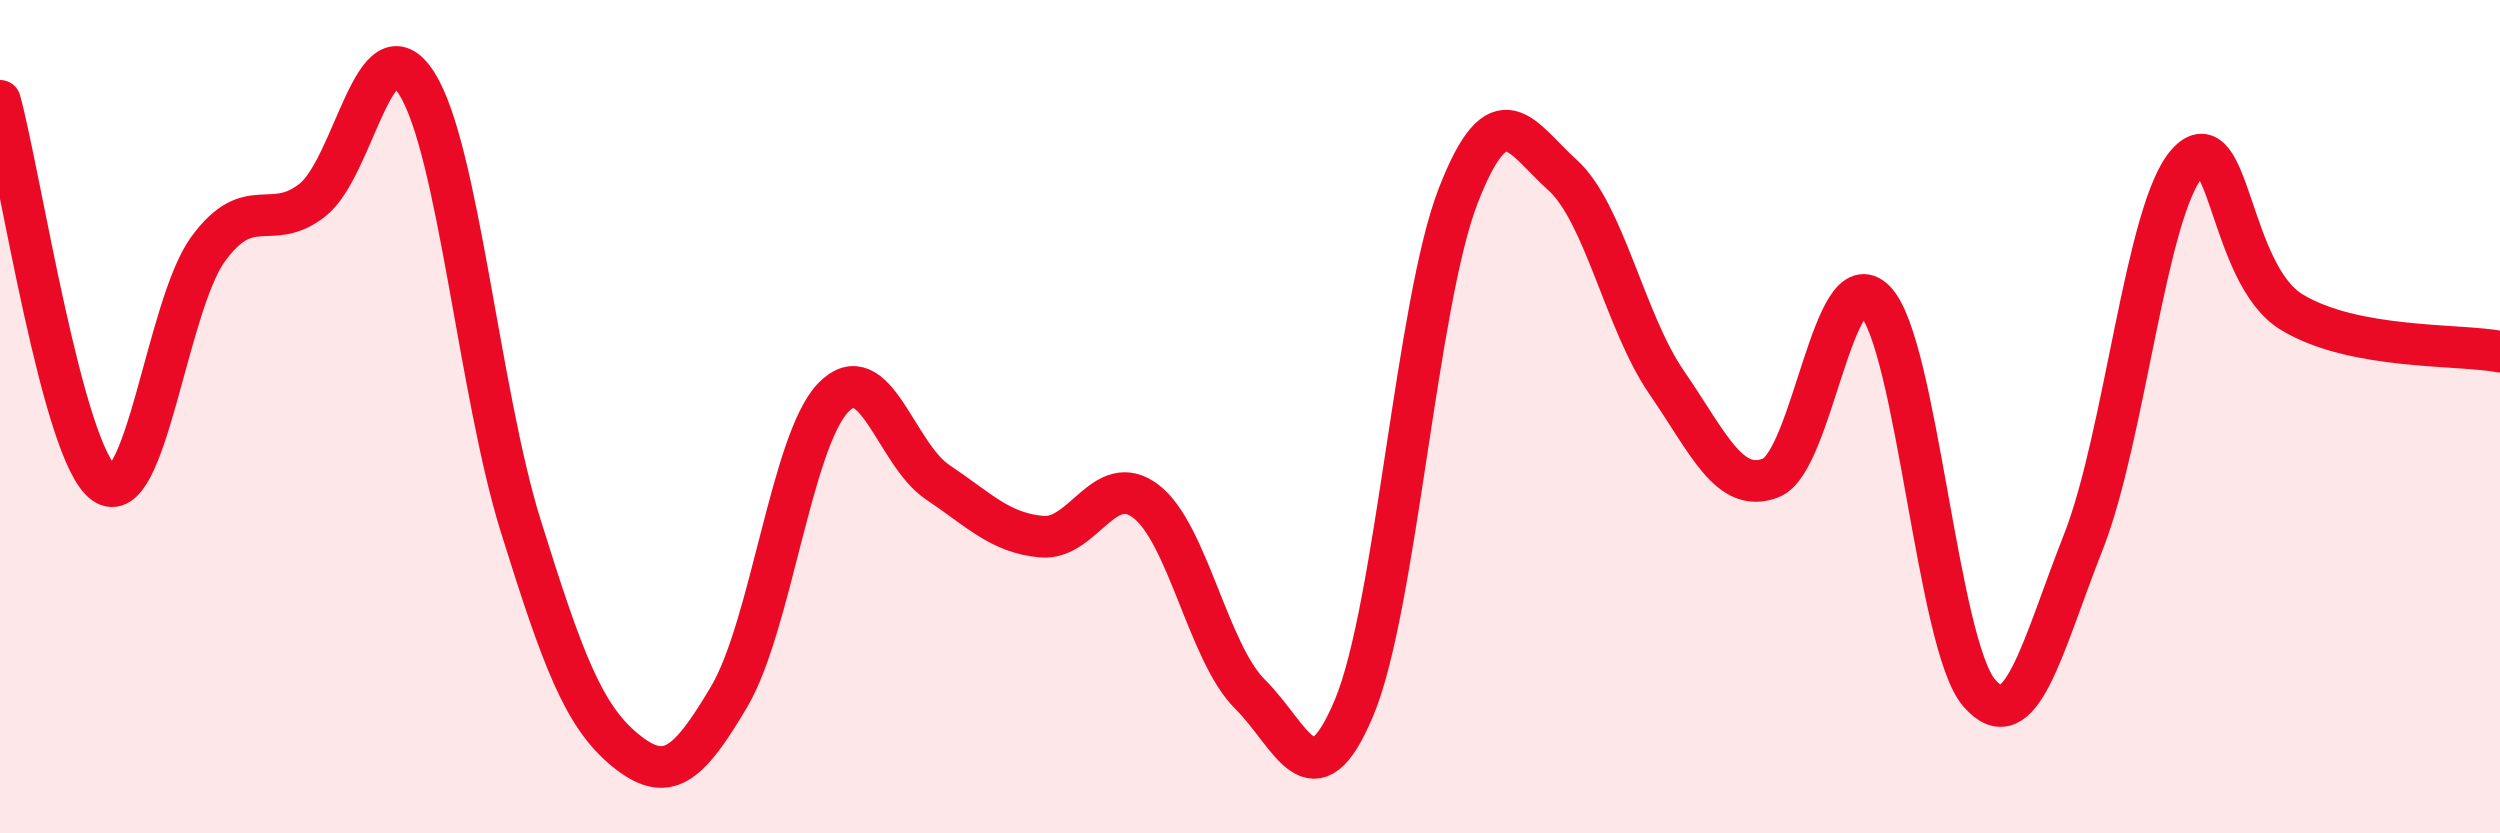 
    <svg width="60" height="20" viewBox="0 0 60 20" xmlns="http://www.w3.org/2000/svg">
      <path
        d="M 0,2.42 C 0.5,4.26 1.5,10.89 2.5,11.6 C 3.5,12.31 4,7.33 5,5.97 C 6,4.61 6.5,5.59 7.5,4.8 C 8.5,4.01 9,0.43 10,2 C 11,3.57 11.5,9.43 12.5,12.63 C 13.5,15.83 14,17.18 15,18 C 16,18.82 16.5,18.41 17.5,16.72 C 18.5,15.03 19,10.57 20,9.54 C 21,8.51 21.5,10.9 22.5,11.57 C 23.5,12.24 24,12.79 25,12.88 C 26,12.97 26.5,11.27 27.5,12.03 C 28.5,12.79 29,15.67 30,16.66 C 31,17.65 31.5,19.37 32.5,16.98 C 33.5,14.59 34,7.25 35,4.69 C 36,2.13 36.5,3.3 37.5,4.2 C 38.5,5.1 39,7.73 40,9.18 C 41,10.63 41.5,11.86 42.5,11.47 C 43.5,11.08 44,6.19 45,7.22 C 46,8.25 46.5,15.47 47.5,16.63 C 48.5,17.79 49,15.55 50,13.01 C 51,10.47 51.5,5.01 52.5,3.91 C 53.5,2.81 53.5,6.58 55,7.49 C 56.5,8.4 59,8.25 60,8.44L60 20L0 20Z"
        fill="#EB0A25"
        opacity="0.1"
        stroke-linecap="round"
        stroke-linejoin="round"
      />
      <path
        d="M 0,2.42 C 0.5,4.26 1.5,10.89 2.5,11.6 C 3.5,12.31 4,7.33 5,5.97 C 6,4.61 6.5,5.59 7.5,4.8 C 8.5,4.01 9,0.43 10,2 C 11,3.57 11.5,9.43 12.5,12.63 C 13.5,15.83 14,17.18 15,18 C 16,18.82 16.5,18.41 17.5,16.72 C 18.5,15.03 19,10.57 20,9.54 C 21,8.51 21.5,10.9 22.5,11.57 C 23.5,12.24 24,12.79 25,12.88 C 26,12.97 26.5,11.27 27.5,12.03 C 28.5,12.79 29,15.67 30,16.66 C 31,17.65 31.5,19.37 32.5,16.98 C 33.5,14.59 34,7.25 35,4.69 C 36,2.13 36.5,3.3 37.5,4.2 C 38.5,5.1 39,7.73 40,9.18 C 41,10.63 41.5,11.86 42.5,11.47 C 43.5,11.08 44,6.19 45,7.22 C 46,8.25 46.5,15.47 47.5,16.63 C 48.5,17.79 49,15.55 50,13.01 C 51,10.47 51.5,5.01 52.5,3.91 C 53.5,2.81 53.5,6.58 55,7.49 C 56.5,8.4 59,8.25 60,8.44"
        stroke="#EB0A25"
        stroke-width="1"
        fill="none"
        stroke-linecap="round"
        stroke-linejoin="round"
      />
    </svg>
  